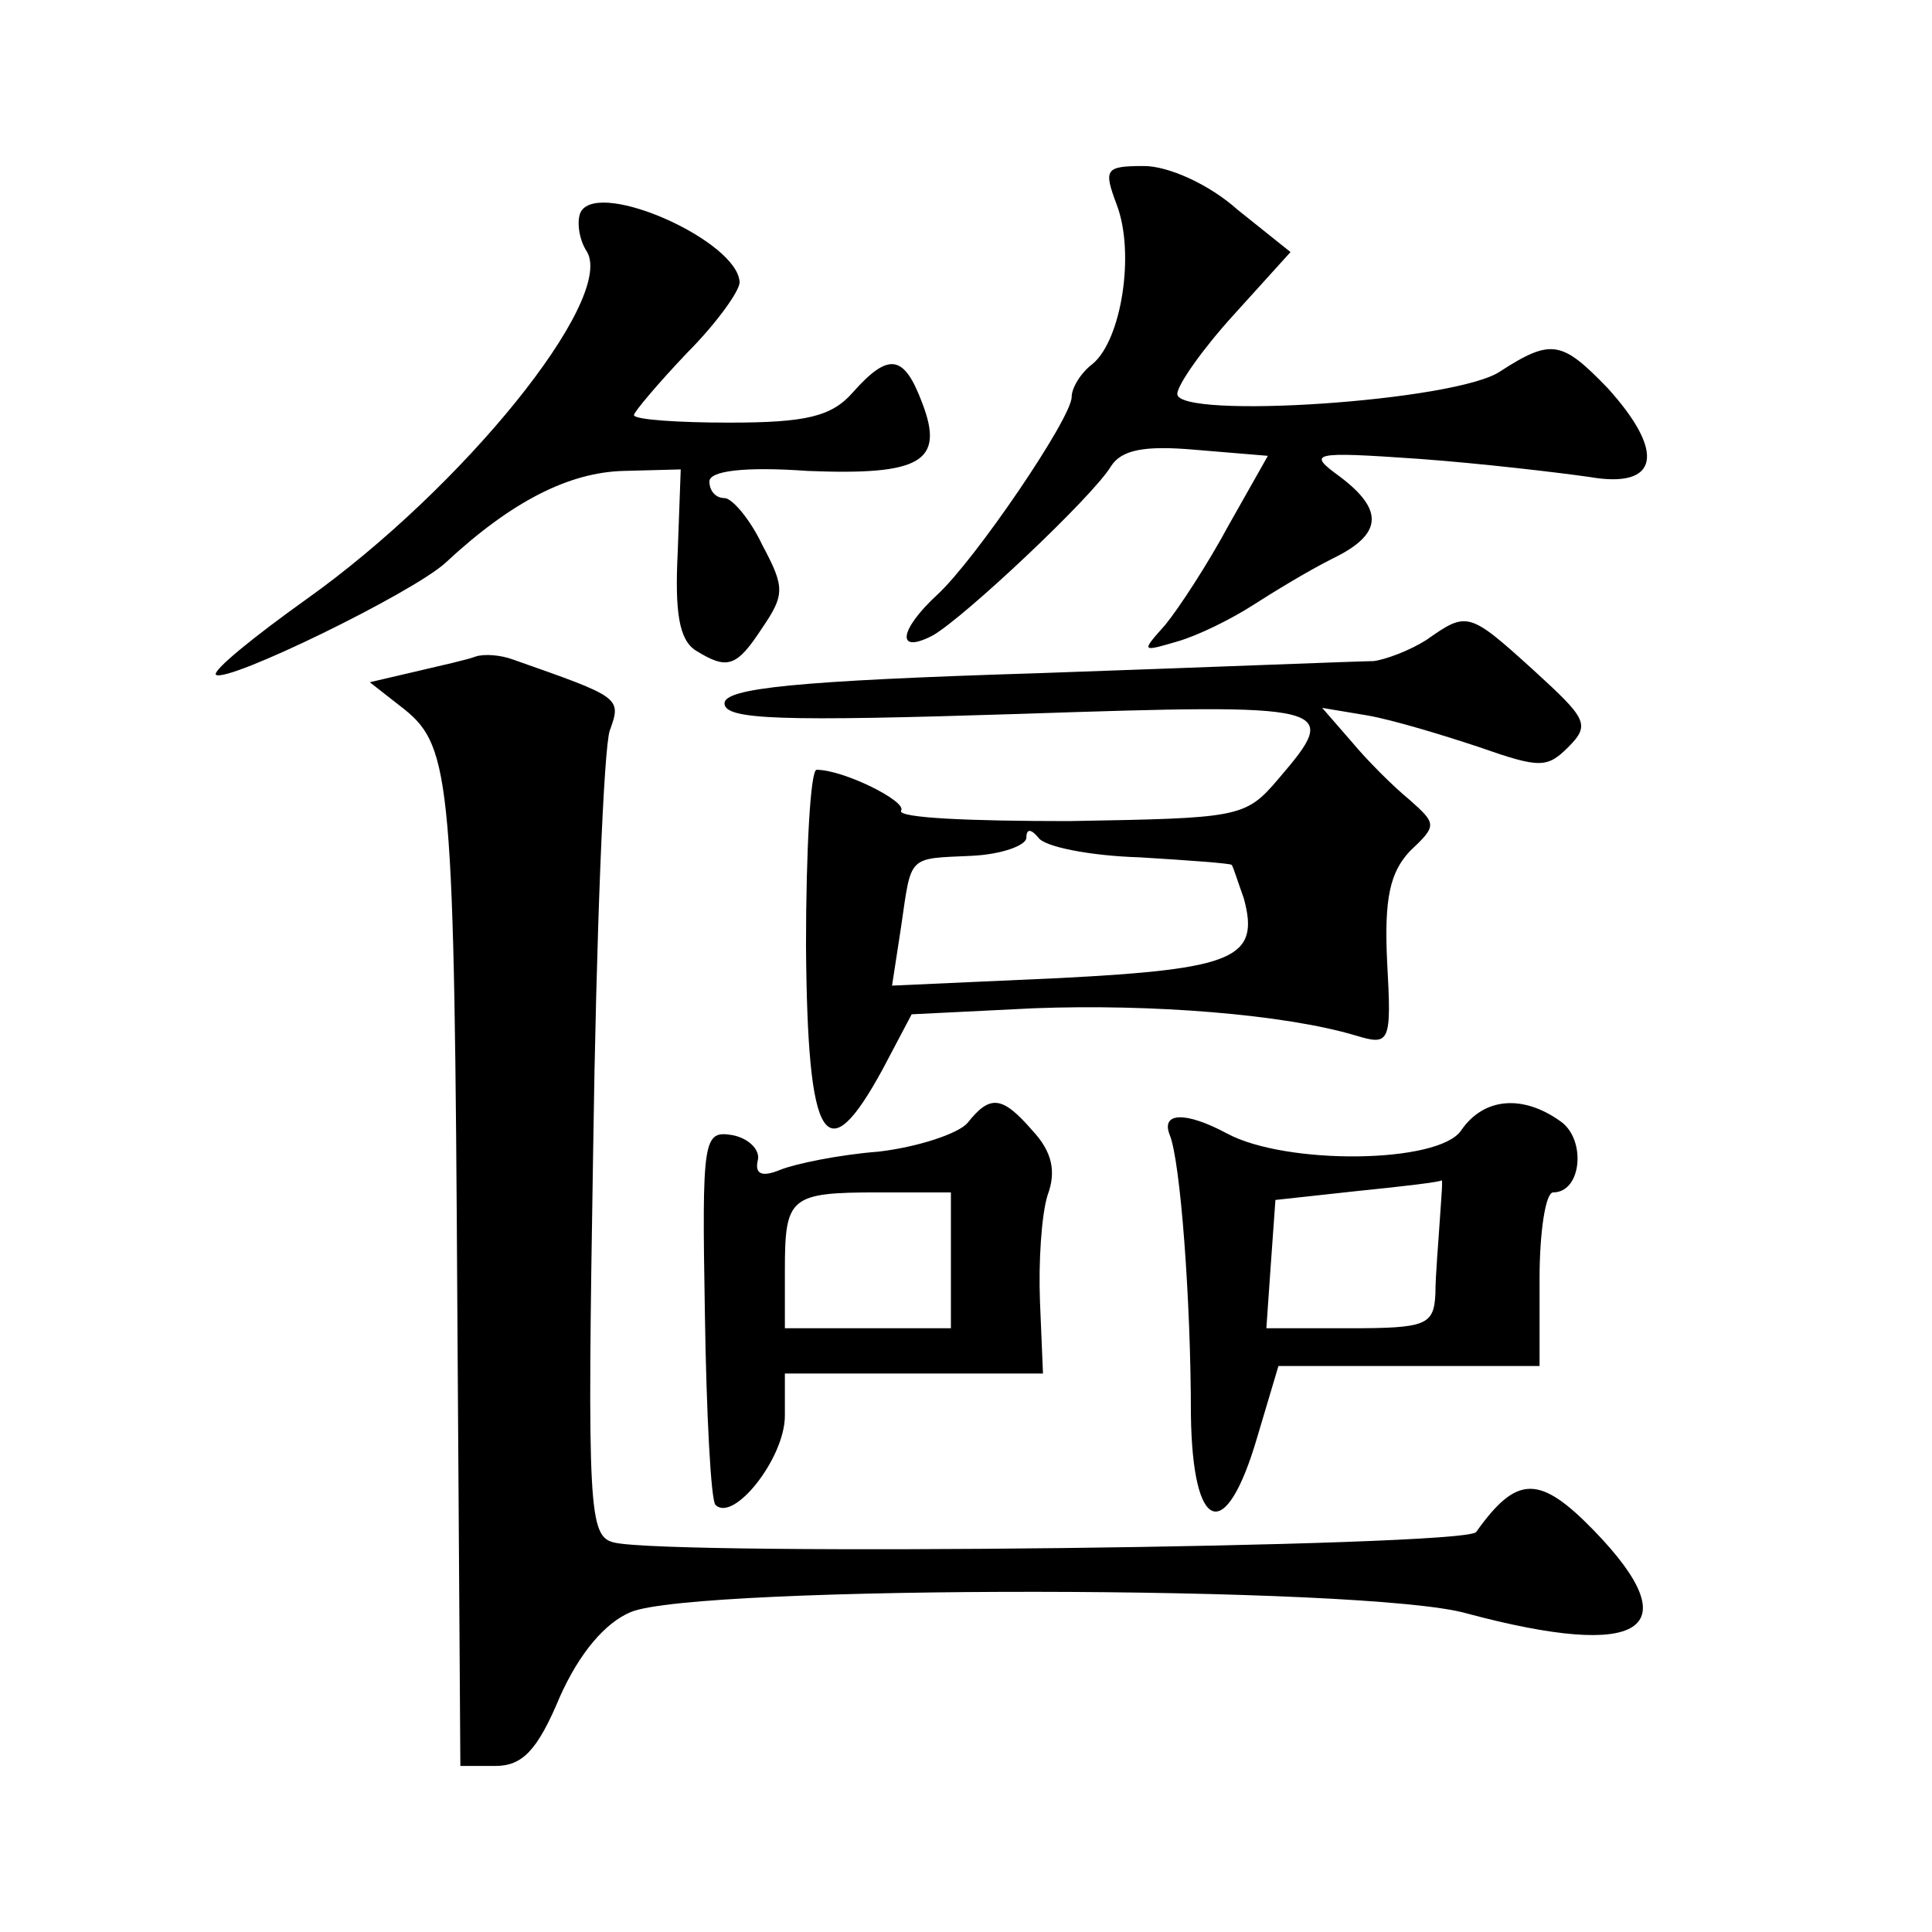 <?xml version="1.0" standalone="no"?>
<!DOCTYPE svg PUBLIC "-//W3C//DTD SVG 20010904//EN"
 "http://www.w3.org/TR/2001/REC-SVG-20010904/DTD/svg10.dtd">
<svg version="1.0" xmlns="http://www.w3.org/2000/svg"
 width="128pt" height="128pt" viewBox="0 0 128 128"
 preserveAspectRatio="xMidYMid meet">
<g transform="translate(0,128) scale(0.1,-0.1)"
fill="#0" stroke="none">
<path d="M740 1144 c12 -32 3 -89 -16 -105 -8 -6 -14 -16 -14 -22 0 -14 -64 -108
-89 -131 -25 -23 -28 -40 -3 -27 21 12 106 92 118 112 7 11 22 14 56 11 l48 -4
-26 -46 c-14 -26 -33 -55 -42 -66 -16 -18 -16 -18 8 -11 14 4 36 15 50 24 14 9
37 23 53 31 33 16 34 32 5 54 -22 16 -20 17 52 12 41 -3 92 -9 113 -12 46 -8 51
16 12 59 -30 31 -37 33 -71 11 -29 -20 -214 -32 -214 -15 0 6 17 30 37 52 l38 42
-35 28 c-19 17 -46 29 -62 29 -26 0 -27 -2 -18 -26z M385 1140 c-3 -5 -2 -18 4
-27 18 -32 -82 -156 -186 -230 -35 -25 -62 -47 -60 -50 7 -6 130 54 152 74 44 41
82 60 118 61 l38 1 -2 -55 c-2 -40 1 -58 12 -65 21 -13 27 -11 44 15 15 22 15 27
0 55 -8 17 -20 31 -25 31 -6 0 -10 5 -10 11 0 7 23 10 65 7 75 -3 91 6 76 45 -12
32 -22 34 -46 7 -14 -16 -31 -20 -82 -20 -34 0 -63 2 -63 5 0 2 16 21 35 41 19
19 35 41 35 47 -1 27 -92 68 -105 47z M945 856 c-11 -7 -27 -13 -35 -14 -8 0 -108
-4 -222 -8 -161 -5 -208 -10 -208 -20 0 -11 38 -12 195 -7 210 7 214 6 172 -43
-22 -26 -26 -26 -139 -28 -64 0 -114 2 -111 7 4 6 -38 27 -56 27 -4 0 -7 -53 -7
-117 1 -131 13 -151 51 -81 l19 36 81 4 c78 3 166 -4 213 -18 23 -7 24 -5 21 49
-2 42 2 59 15 73 18 17 18 18 0 34 -11 9 -28 26 -38 38 l-20 23 30 -5 c17 -3 50
-13 74 -21 40 -14 45 -14 59 0 15 15 12 19 -23 51 -43 39 -44 39 -71 20z m-190
-144 c33 -2 60 -4 61 -5 1 -1 4 -11 8 -22 11 -40 -6 -47 -122 -53 l-111 -5 6 39
c7 48 4 45 47 47 20 1 36 7 36 12 0 6 3 6 8 0 4 -6 34 -12 67 -13z M315 845 c-5
-2 -23 -6 -40 -10 l-30 -7 23 -18 c31 -25 33 -49 35 -397 l2 -303 23 0 c18 0 28
10 43 46 13 29 30 49 47 56 43 18 489 18 554 -1 116 -31 148 -11 84 55 -36 37 -51
37 -78 -1 -7 -10 -532 -16 -571 -7 -17 4 -18 20 -14 261 2 141 7 266 11 277 8 22
7 22 -64 47 -8 3 -19 4 -25 2z M641 536 c-6 -7 -33 -16 -59 -19 -26 -2 -55 -8 -65
-12 -12 -5 -17 -3 -15 6 2 7 -6 15 -17 17 -19 3 -20 -2 -18 -118 1 -67 4 -124 7
-127 12 -12 46 31 46 59 l0 28 86 0 85 0 -2 48 c-1 26 1 57 5 70 6 16 3 29 -10
43 -20 23 -28 24 -43 5z m-11 -91 l0 -45 -55 0 -55 0 0 38 c0 49 3 52 62 52 l48
0 0 -45z M968 531 c-15 -22 -116 -23 -155 -2 -28 15 -44 14 -38 -1 7 -17 14 -109
14 -185 1 -79 23 -87 44 -15 l14 47 87 0 86 0 0 58 c0 31 4 57 9 57 19 0 22 35
5 47 -25 18 -51 16 -66 -6z m-14 -58 c-1 -16 -3 -38 -3 -50 -1 -21 -6 -23 -57 -23
l-55 0 3 43 3 42 55 6 c30 3 55 6 55 7 1 1 0 -10 -1 -25z"/>
</g>
</svg>

